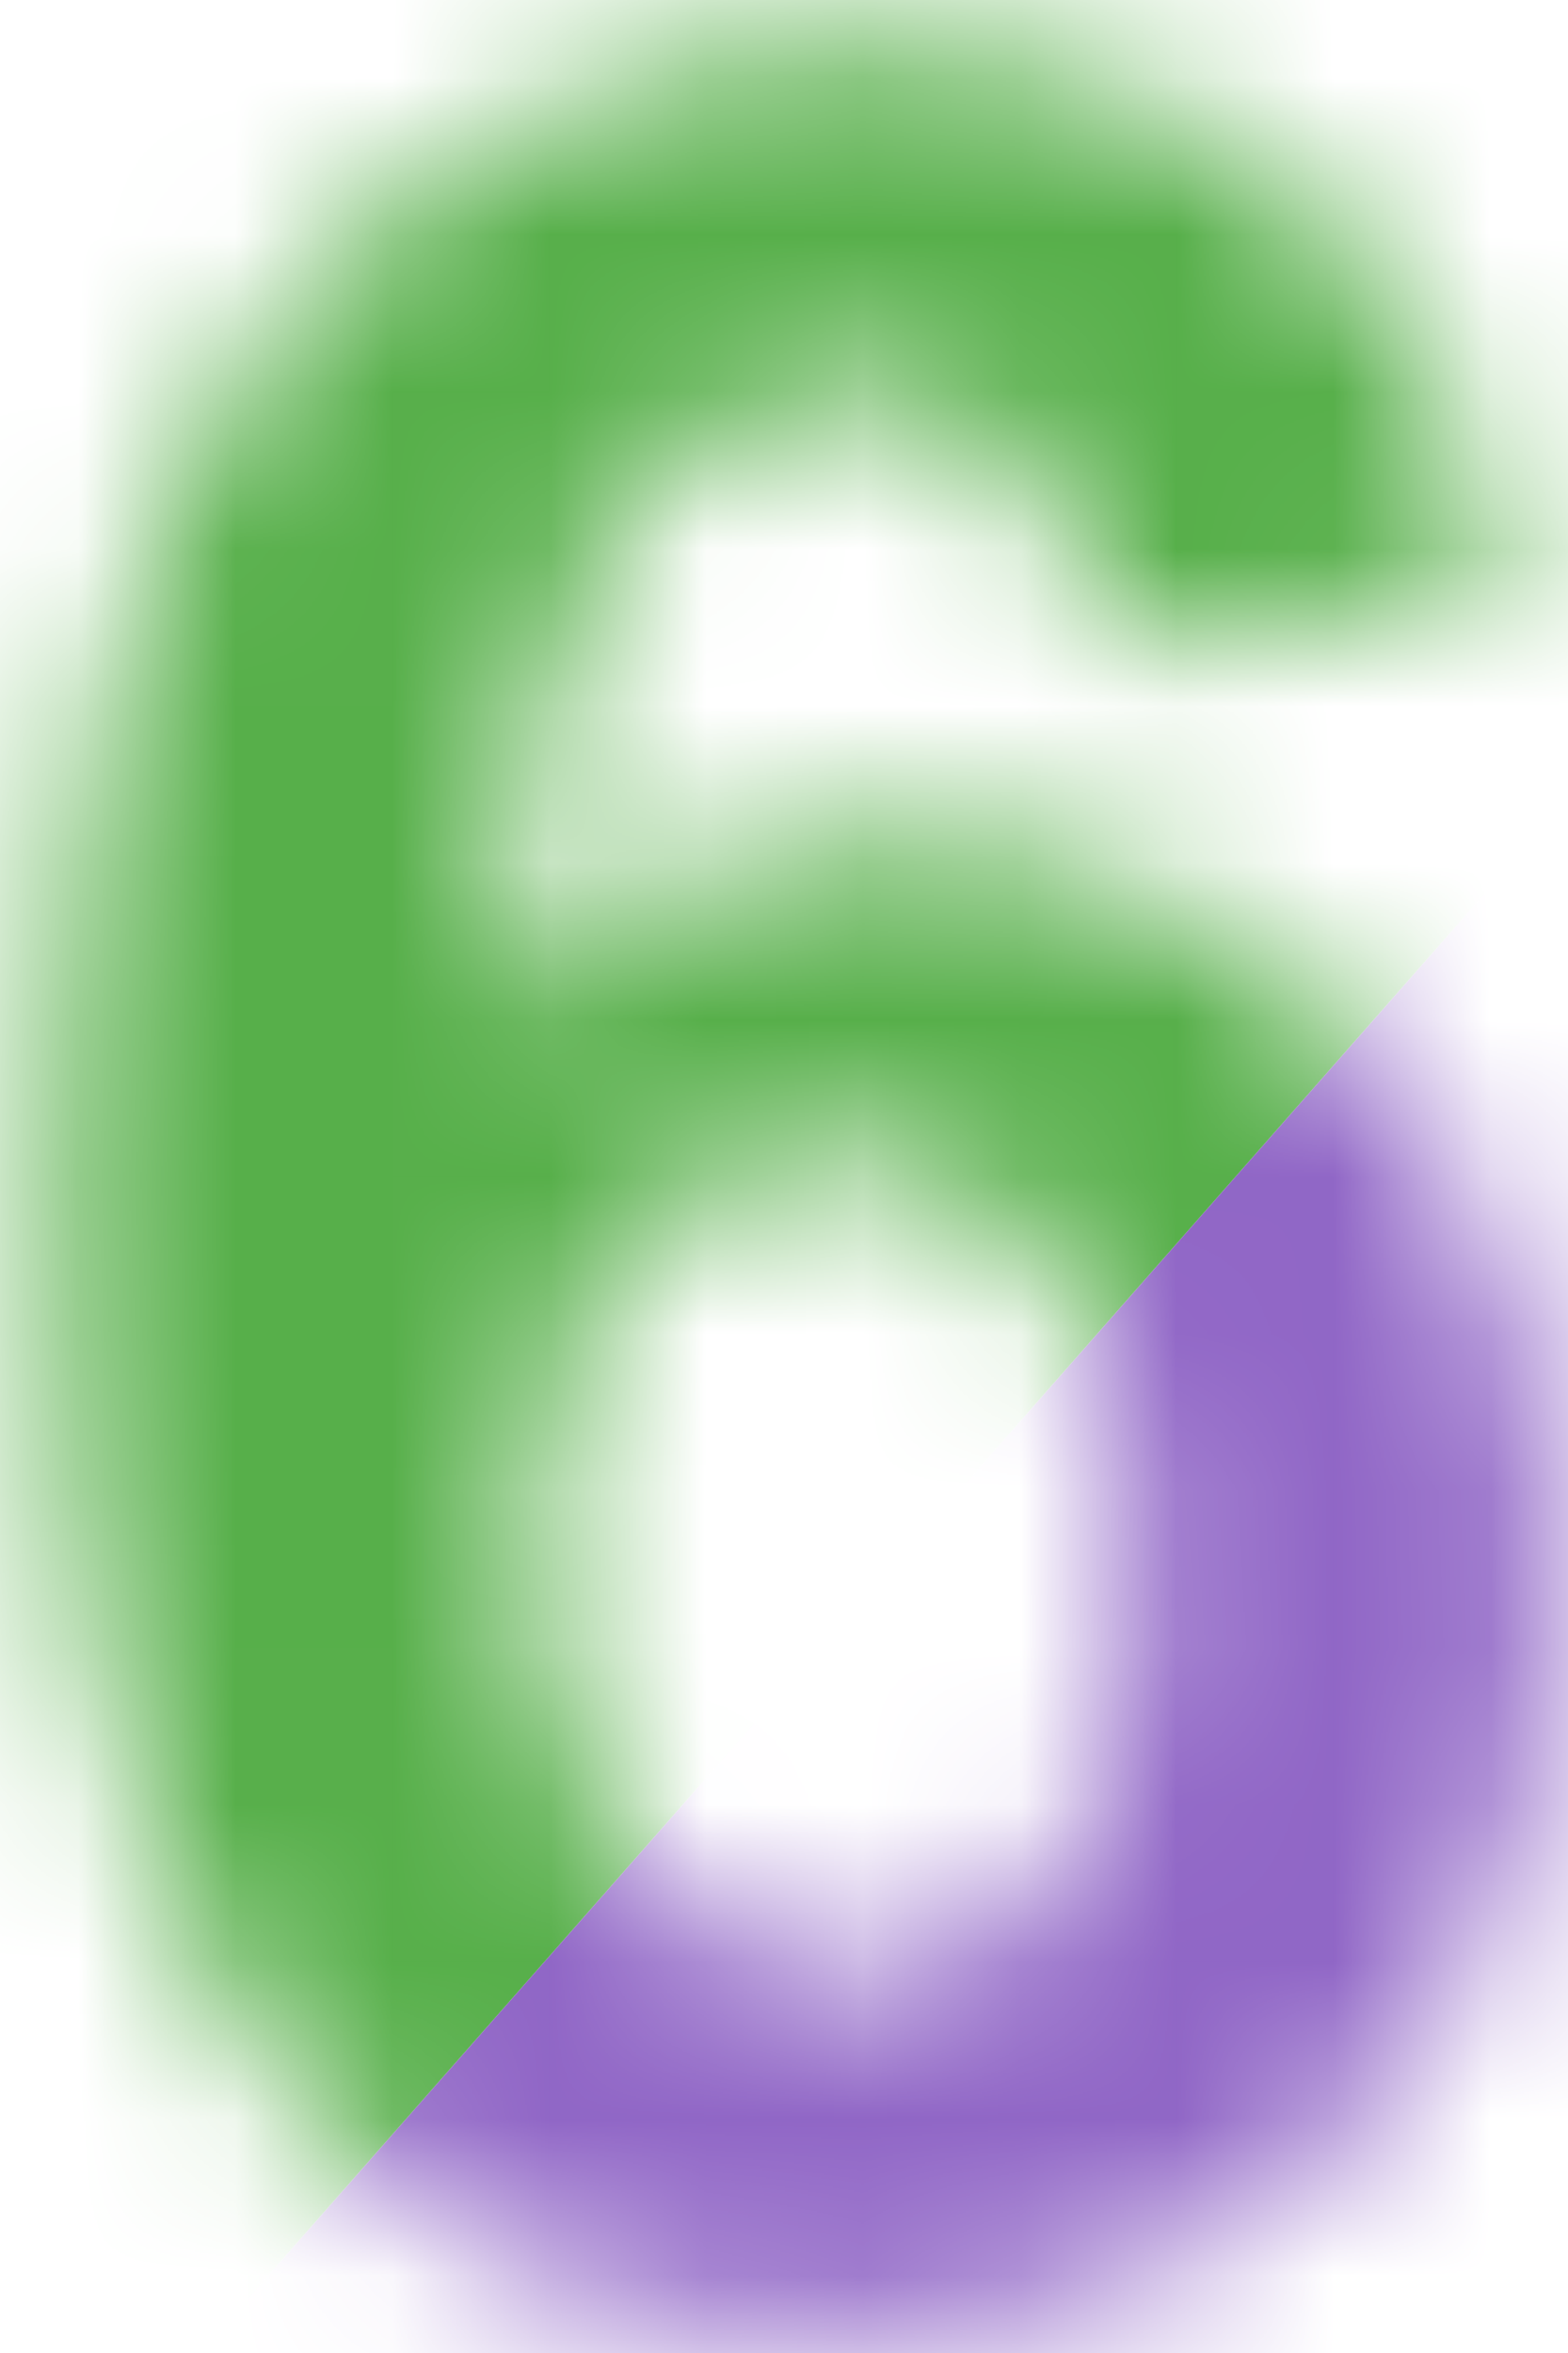 <svg xmlns="http://www.w3.org/2000/svg" width="10" height="15" viewBox="0 0 10 15" fill="none">
  <mask id="mask0_952_19565" style="mask-type:alpha" maskUnits="userSpaceOnUse" x="0" y="0" width="10" height="15">
    <path d="M9.639 3.832L6.982 4.125C6.917 3.578 6.748 3.174 6.475 2.914C6.201 2.654 5.846 2.523 5.41 2.523C4.831 2.523 4.339 2.784 3.936 3.305C3.538 3.826 3.288 4.91 3.184 6.557C3.867 5.749 4.717 5.346 5.732 5.346C6.878 5.346 7.858 5.782 8.672 6.654C9.492 7.527 9.902 8.653 9.902 10.033C9.902 11.498 9.473 12.673 8.613 13.559C7.754 14.444 6.65 14.887 5.303 14.887C3.857 14.887 2.669 14.327 1.738 13.207C0.807 12.081 0.342 10.238 0.342 7.68C0.342 5.056 0.827 3.165 1.797 2.006C2.767 0.847 4.027 0.268 5.576 0.268C6.663 0.268 7.562 0.574 8.271 1.186C8.988 1.791 9.443 2.673 9.639 3.832ZM3.418 9.818C3.418 10.71 3.623 11.4 4.033 11.889C4.443 12.37 4.912 12.611 5.439 12.611C5.947 12.611 6.37 12.413 6.709 12.016C7.048 11.618 7.217 10.967 7.217 10.062C7.217 9.132 7.035 8.451 6.67 8.021C6.305 7.585 5.85 7.367 5.303 7.367C4.775 7.367 4.329 7.576 3.965 7.992C3.6 8.402 3.418 9.011 3.418 9.818Z" fill="#57AF4A"/>
  </mask>
  <g mask="url(#mask0_952_19565)">
    <rect x="6.218" y="-5.742" width="10" height="20" transform="rotate(41.37 6.218 -5.742)" fill="#57AF4A"/>
    <rect x="13.723" y="0.867" width="10" height="20" transform="rotate(41.37 13.723 0.867)" fill="#9066C6"/>
  </g>
</svg>